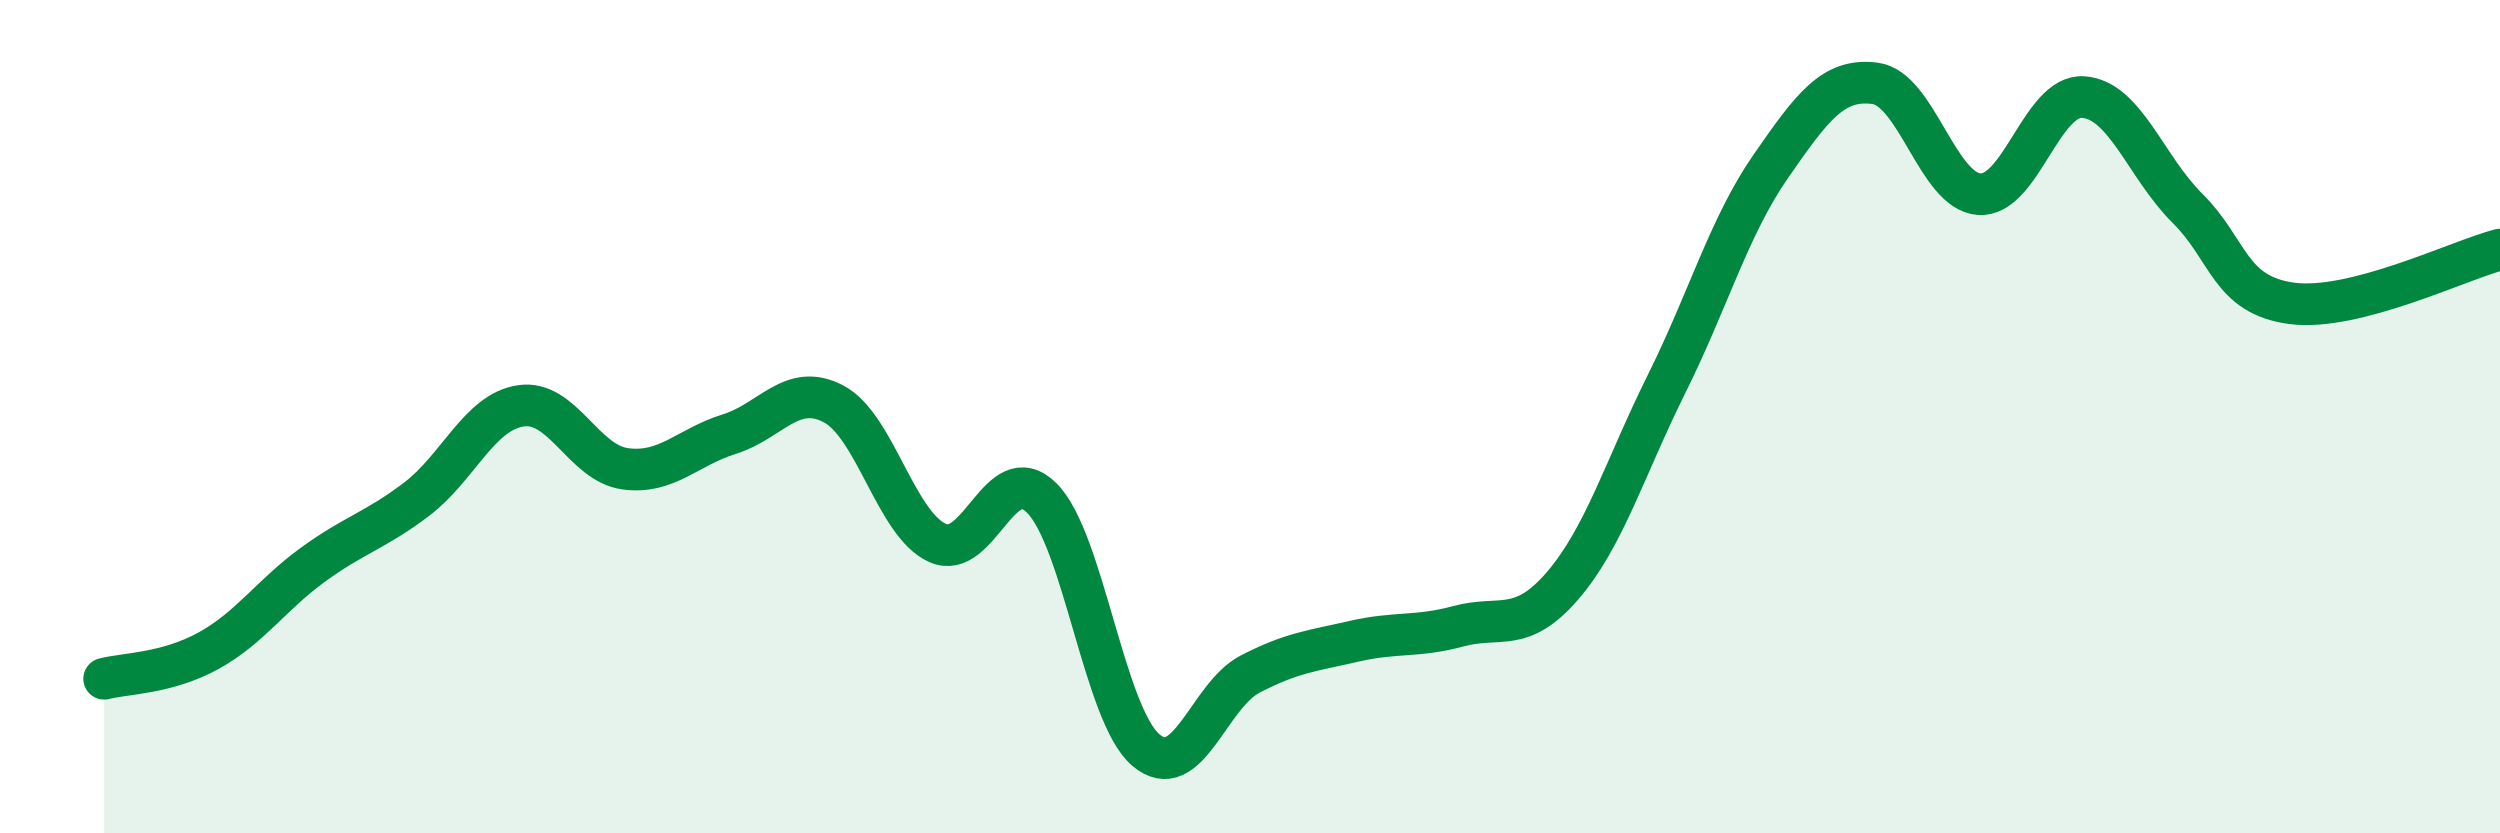 
    <svg width="60" height="20" viewBox="0 0 60 20" xmlns="http://www.w3.org/2000/svg">
      <path
        d="M 2.5,16.29 C 3,16.16 4,16.17 5,15.62 C 6,15.07 6.5,14.29 7.5,13.56 C 8.5,12.83 9,12.74 10,11.98 C 11,11.22 11.5,9.89 12.5,9.74 C 13.5,9.59 14,11.11 15,11.25 C 16,11.39 16.5,10.73 17.5,10.42 C 18.5,10.11 19,9.17 20,9.69 C 21,10.21 21.5,12.58 22.5,13.03 C 23.5,13.48 24,10.96 25,11.95 C 26,12.94 26.5,17.15 27.5,18 C 28.5,18.85 29,16.7 30,16.18 C 31,15.66 31.5,15.62 32.5,15.39 C 33.5,15.16 34,15.3 35,15.03 C 36,14.76 36.5,15.22 37.5,14.06 C 38.5,12.9 39,11.22 40,9.21 C 41,7.2 41.5,5.43 42.5,3.99 C 43.5,2.55 44,1.87 45,2 C 46,2.13 46.5,4.59 47.5,4.66 C 48.5,4.73 49,2.26 50,2.33 C 51,2.4 51.5,4.01 52.5,5 C 53.5,5.99 53.5,7.08 55,7.28 C 56.5,7.48 59,6.25 60,5.99L60 20L2.5 20Z"
        fill="#008740"
        opacity="0.1"
        stroke-linecap="round"
        stroke-linejoin="round"
      />
      <path
        d="M 2.5,16.29 C 3,16.16 4,16.17 5,15.62 C 6,15.07 6.5,14.29 7.5,13.56 C 8.5,12.83 9,12.74 10,11.98 C 11,11.22 11.5,9.89 12.5,9.74 C 13.5,9.59 14,11.11 15,11.25 C 16,11.39 16.5,10.73 17.5,10.42 C 18.5,10.11 19,9.17 20,9.69 C 21,10.21 21.5,12.58 22.5,13.03 C 23.5,13.48 24,10.96 25,11.95 C 26,12.94 26.5,17.15 27.5,18 C 28.5,18.85 29,16.7 30,16.18 C 31,15.66 31.5,15.62 32.5,15.39 C 33.5,15.16 34,15.3 35,15.03 C 36,14.76 36.5,15.22 37.5,14.06 C 38.5,12.9 39,11.22 40,9.21 C 41,7.2 41.5,5.43 42.5,3.99 C 43.5,2.55 44,1.87 45,2 C 46,2.13 46.5,4.59 47.5,4.66 C 48.5,4.73 49,2.26 50,2.33 C 51,2.4 51.5,4.01 52.5,5 C 53.5,5.99 53.5,7.08 55,7.28 C 56.5,7.48 59,6.25 60,5.99"
        stroke="#008740"
        stroke-width="1"
        fill="none"
        stroke-linecap="round"
        stroke-linejoin="round"
      />
    </svg>
  